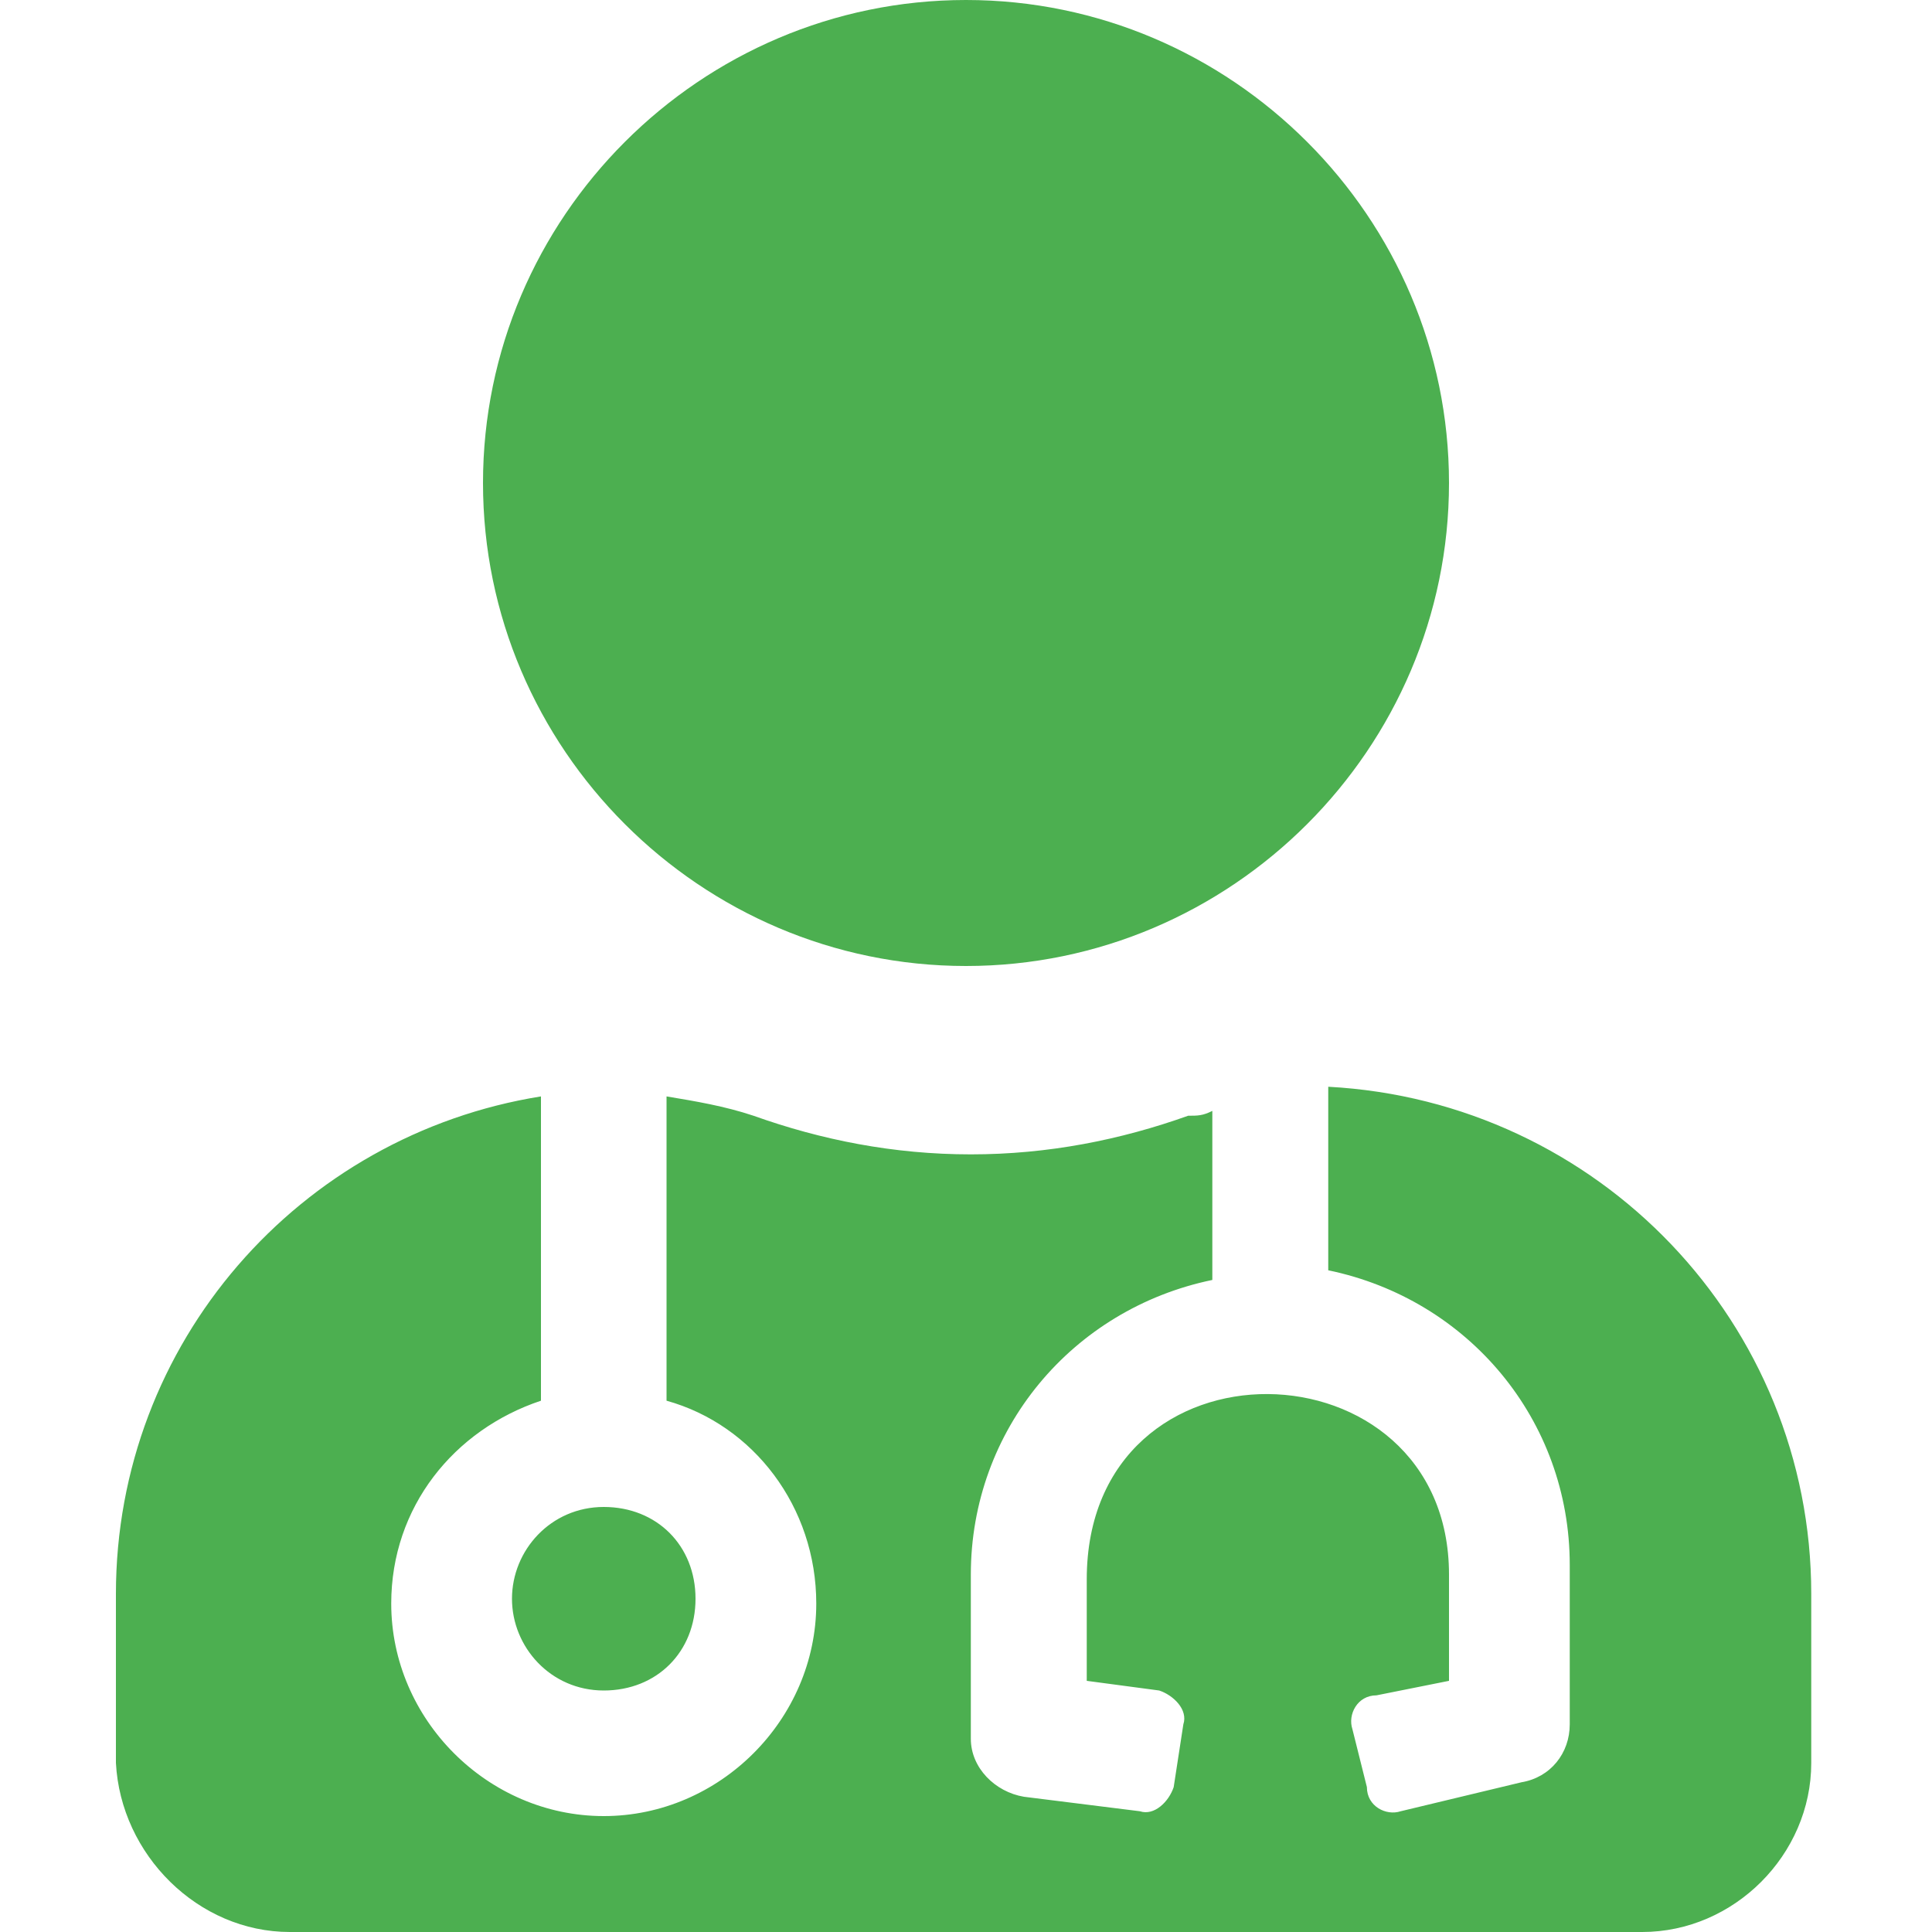 <?xml version="1.0" encoding="utf-8"?>
<!-- Generator: Adobe Illustrator 27.8.1, SVG Export Plug-In . SVG Version: 6.00 Build 0)  -->
<svg version="1.1" id="elements" xmlns="http://www.w3.org/2000/svg" xmlns:xlink="http://www.w3.org/1999/xlink" x="0px" y="0px"
	 viewBox="0 0 40 40" style="enable-background:new 0 0 40 40;" xml:space="preserve">
<style type="text/css">
	.st0{fill:#4CAF50;}
</style>
<path class="st0" d="M20,20c5.5,0,10-4.5,10-10S25.5,0,20,0S10,4.5,10,10S14.5,20,20,20z M10.6,33.1c0,1,0.8,1.9,1.9,1.9
	s1.9-0.8,1.9-1.9s-0.8-1.9-1.9-1.9S10.6,32.1,10.6,33.1z M27.5,22.5v3.8c2.9,0.6,5,3.1,5,6.1v3.3c0,0.6-0.4,1.1-1,1.2L29,37.5
	c-0.3,0.1-0.7-0.1-0.7-0.5L28,35.8c-0.1-0.3,0.1-0.7,0.5-0.7l1.5-0.3v-2.2c0-4.9-7.5-5.1-7.5,0.1v2.1L24,35c0.3,0.1,0.6,0.4,0.5,0.7
	L24.3,37c-0.1,0.3-0.4,0.6-0.7,0.5l-2.4-0.3c-0.6-0.1-1.1-0.6-1.1-1.2v-3.4c0-3,2.1-5.5,5-6.1V23c-0.2,0.1-0.3,0.1-0.5,0.1
	c-1.4,0.5-2.9,0.8-4.5,0.8s-3.1-0.3-4.5-0.8c-0.6-0.2-1.2-0.3-1.8-0.4V29c1.8,0.5,3.1,2.2,3.1,4.2c0,2.4-2,4.4-4.4,4.4
	s-4.4-2-4.4-4.4c0-2,1.3-3.6,3.1-4.2v-6.3c-5,0.8-8.8,5.1-8.8,10.3v3.5C2.5,38.4,4.1,40,6,40h28c1.9,0,3.5-1.6,3.5-3.5V33
	C37.5,27.4,33.1,22.8,27.5,22.5L27.5,22.5z"/>
</svg>
